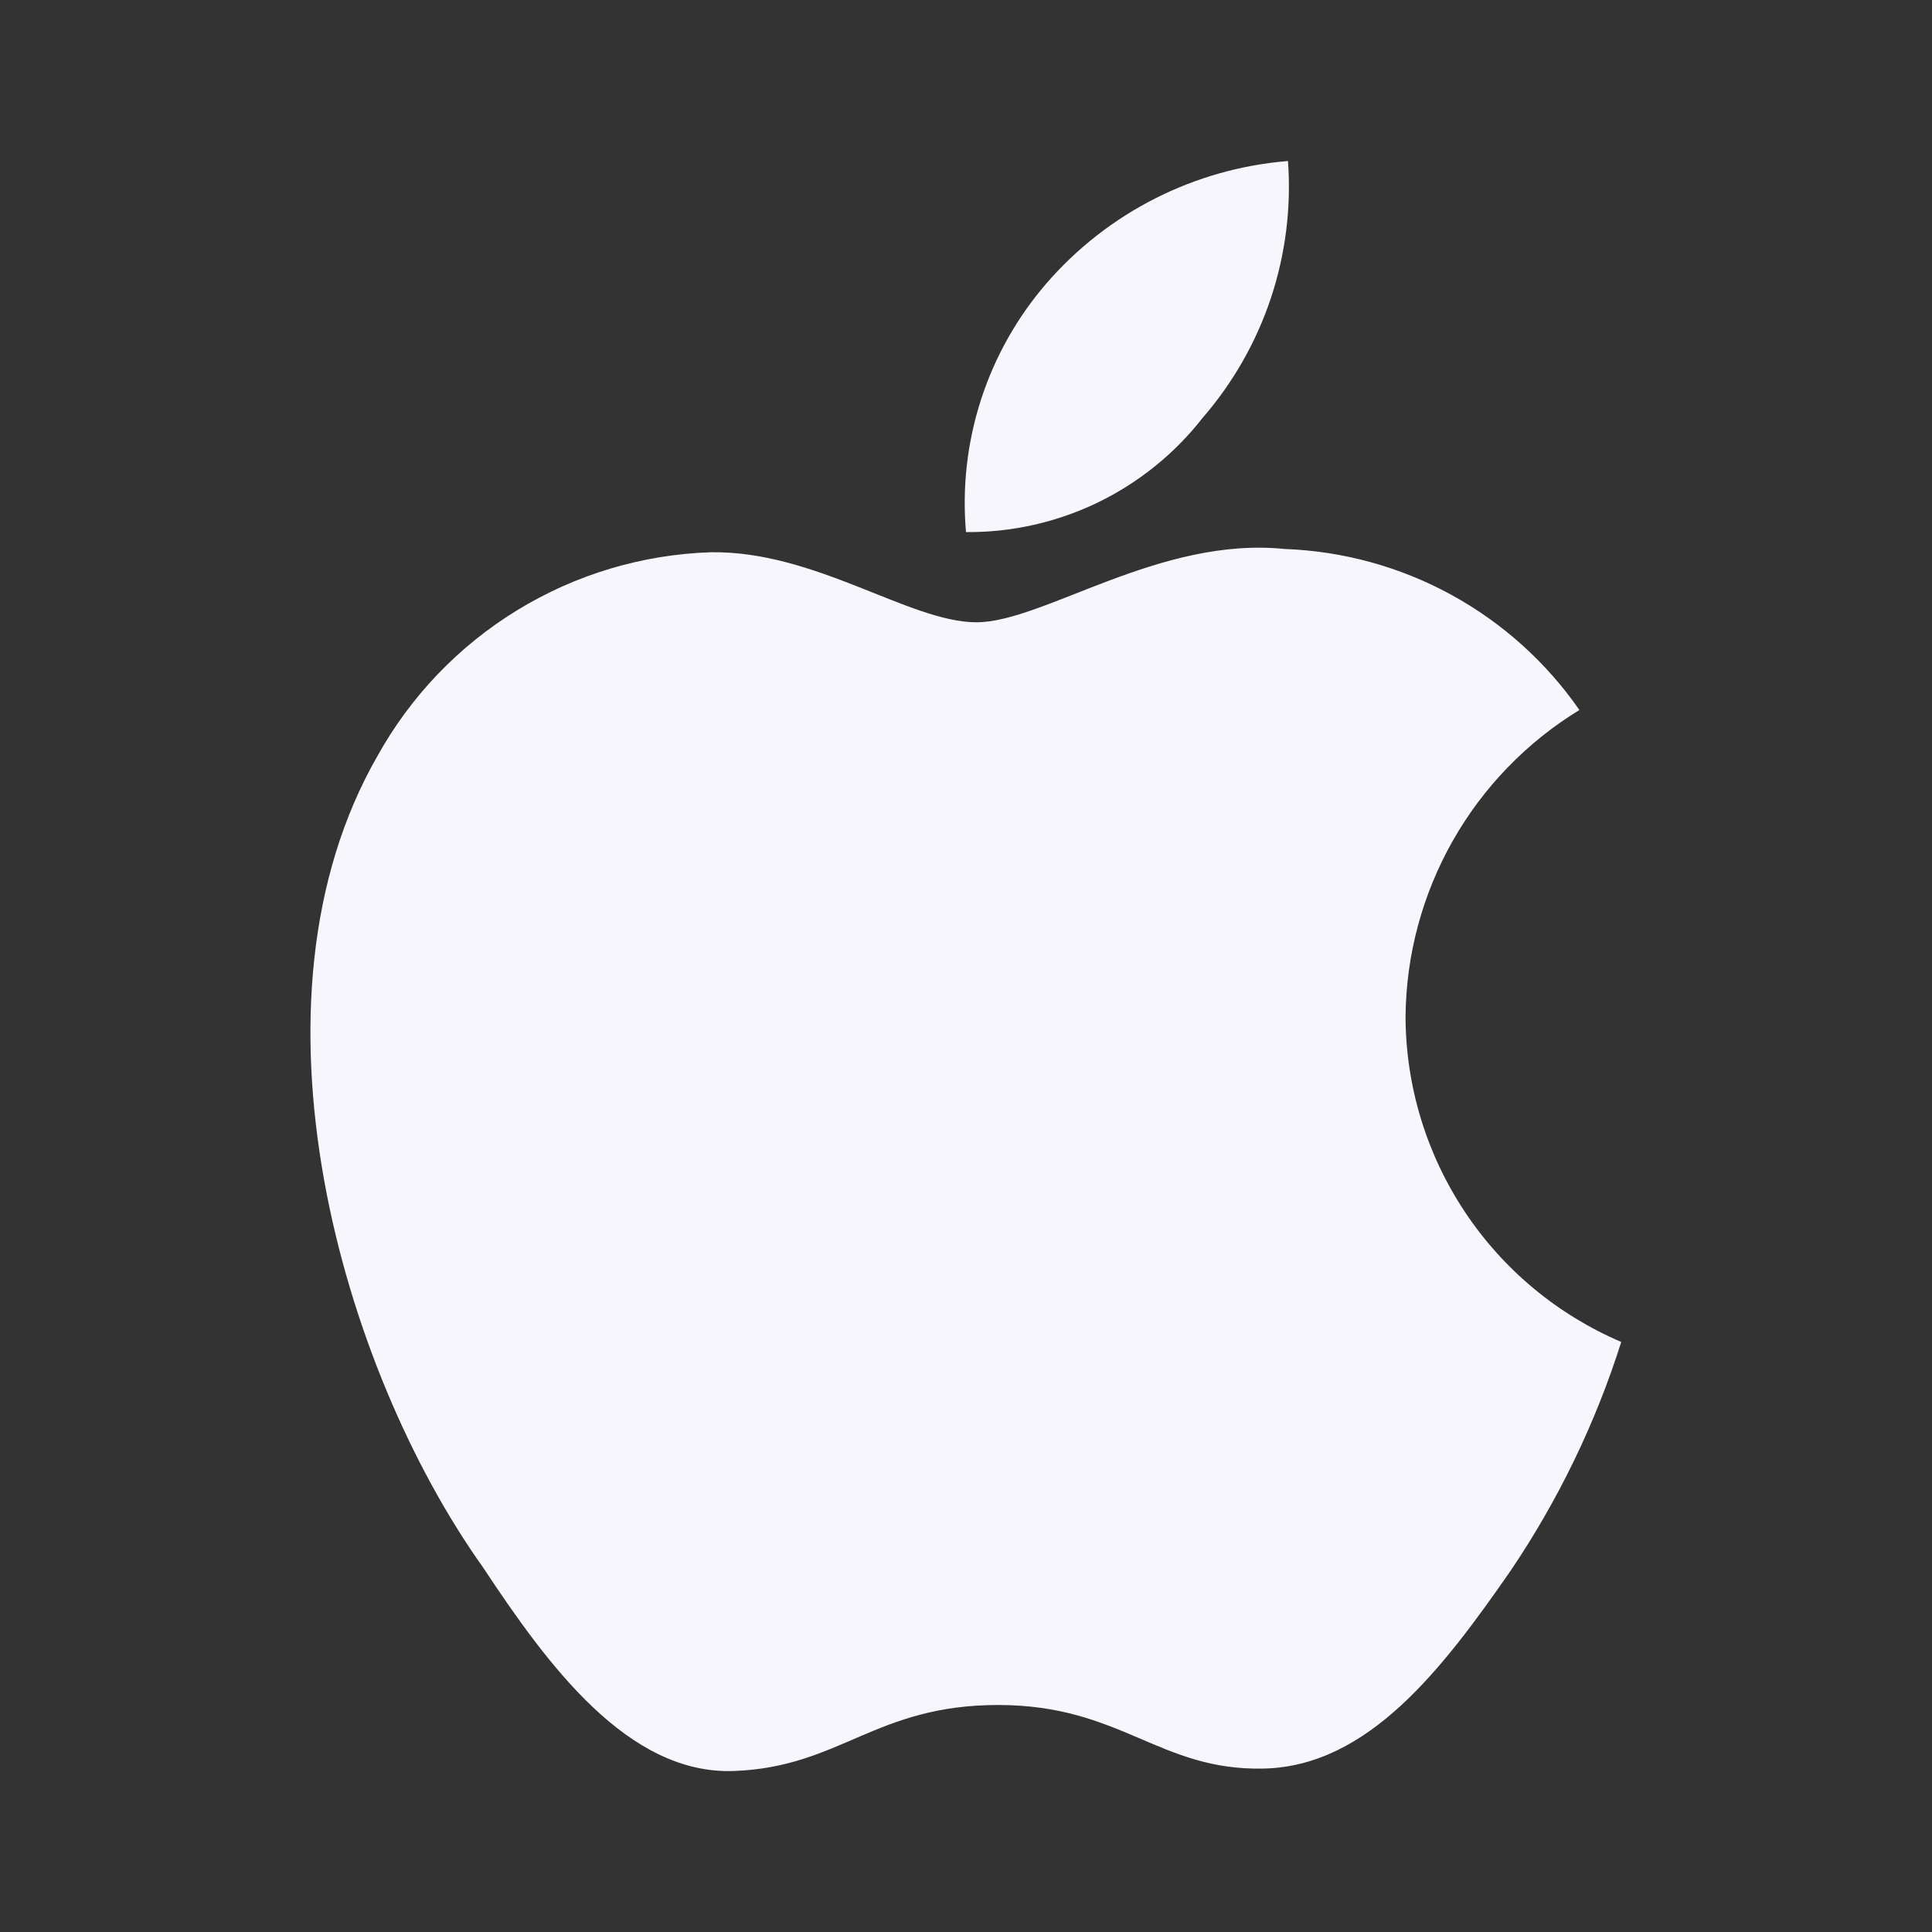 <svg width="32" height="32" viewBox="0 0 32 32" fill="none" xmlns="http://www.w3.org/2000/svg">
<rect x="0" y="0" width="32" height="32" fill="#333333" stroke="none"/>
<path d="M19.92 6.92C20.424 6.339 20.808 5.664 21.051 4.934C21.293 4.204 21.389 3.434 21.333 2.667C19.786 2.792 18.349 3.519 17.333 4.693C16.847 5.256 16.478 5.91 16.249 6.618C16.02 7.326 15.935 8.072 16 8.813C16.755 8.82 17.501 8.652 18.181 8.324C18.86 7.995 19.456 7.515 19.92 6.92ZM23.28 16.84C23.289 15.818 23.558 14.816 24.062 13.927C24.566 13.038 25.288 12.292 26.16 11.76C25.61 10.967 24.882 10.313 24.035 9.85C23.188 9.387 22.244 9.128 21.28 9.093C19.2 8.88 17.28 10.307 16.173 10.307C15.066 10.307 13.507 9.12 11.773 9.147C10.64 9.184 9.536 9.514 8.568 10.106C7.601 10.697 6.803 11.529 6.253 12.52C3.907 16.6 5.653 22.667 8 25.96C9.067 27.573 10.4 29.4 12.16 29.333C13.92 29.267 14.493 28.24 16.533 28.24C18.573 28.24 19.2 29.333 20.933 29.293C22.666 29.253 23.893 27.64 25.013 26.027C25.807 24.855 26.426 23.575 26.853 22.227C25.797 21.776 24.895 21.026 24.26 20.068C23.625 19.111 23.284 17.989 23.28 16.84Z" fill="#F8F6FD"/>
</svg>
